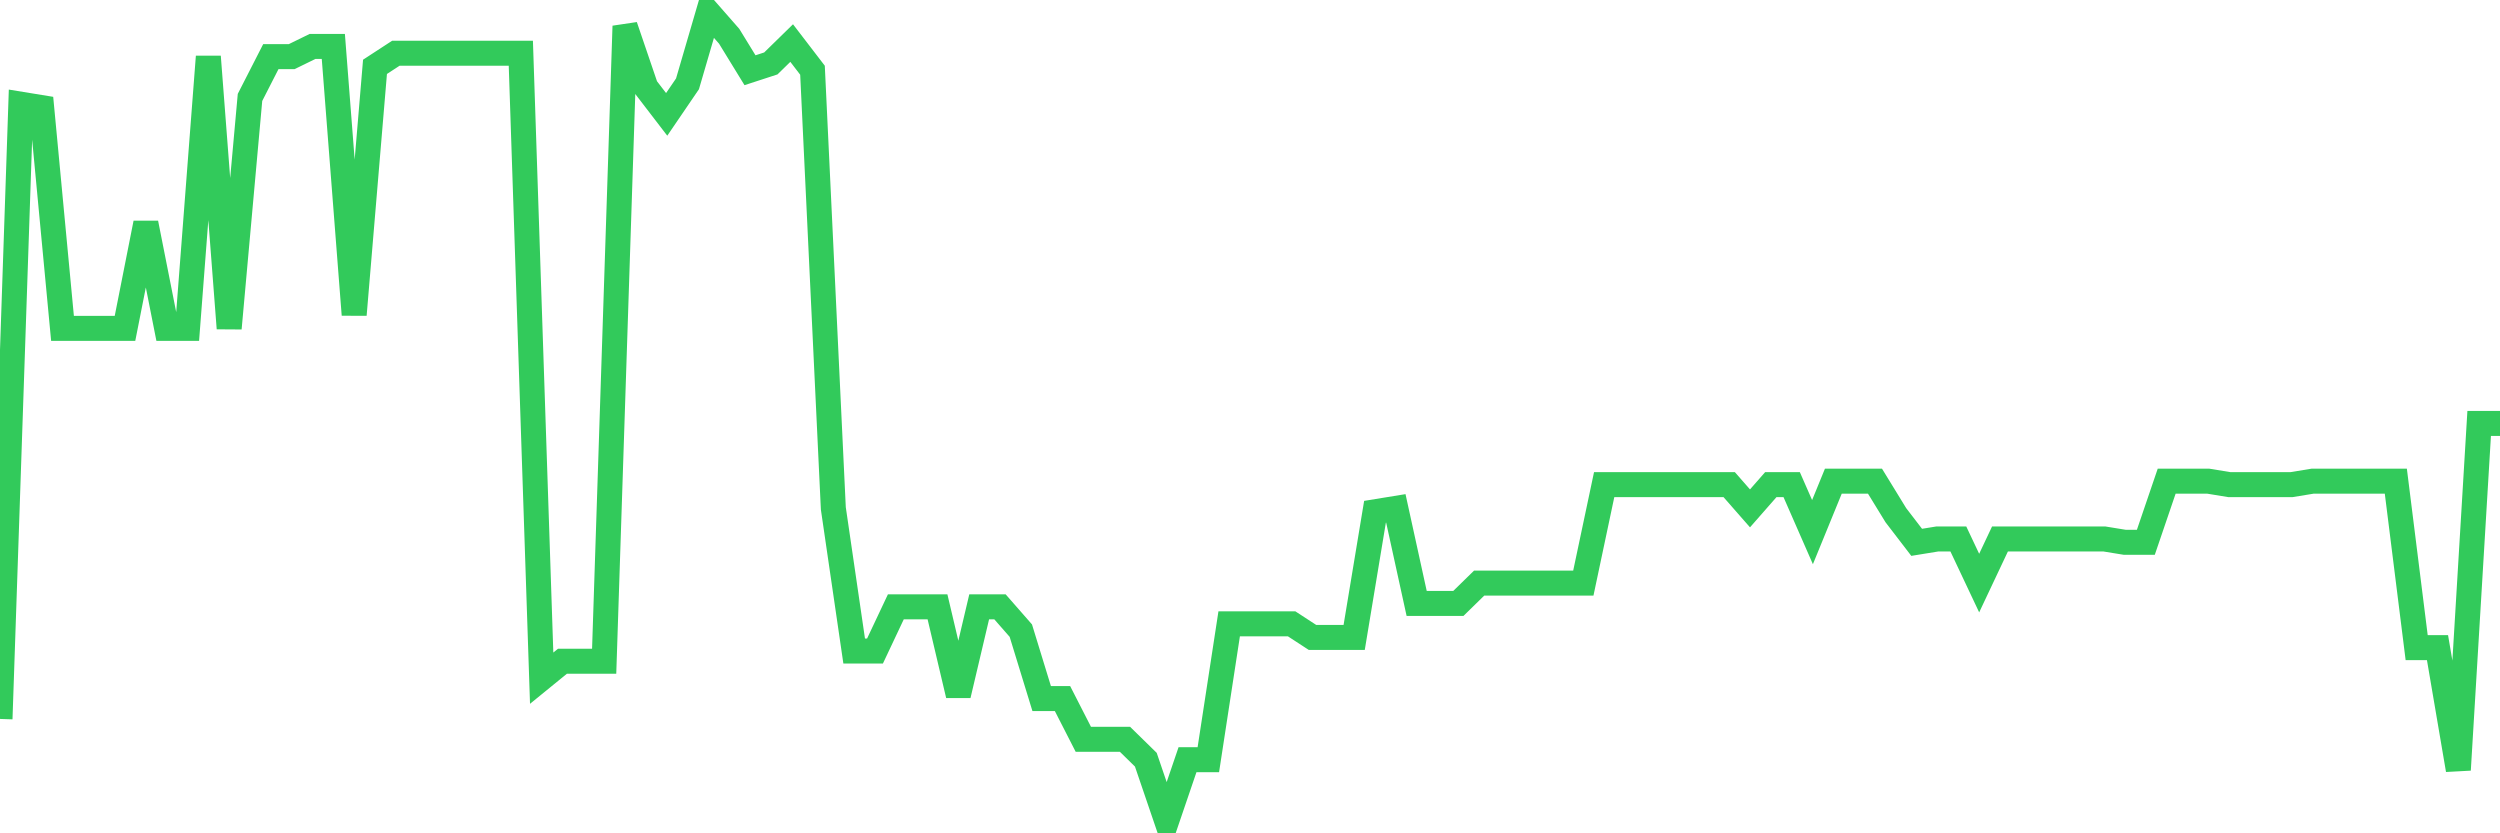 <svg
  xmlns="http://www.w3.org/2000/svg"
  xmlns:xlink="http://www.w3.org/1999/xlink"
  width="120"
  height="40"
  viewBox="0 0 120 40"
  preserveAspectRatio="none"
>
  <polyline
    points="0,34.509 1,5.002 2,5.165 3,15.761 4,15.761 5,15.761 6,15.761 7,10.708 8,15.761 9,15.761 10,2.719 11,15.761 12,4.676 13,2.719 14,2.719 15,2.23 16,2.23 17,15.109 18,3.208 19,2.556 20,2.556 21,2.556 22,2.556 23,2.556 24,2.556 25,2.556 26,32.553 27,31.738 28,31.738 29,31.738 30,1.252 31,4.187 32,5.491 33,4.024 34,0.6 35,1.741 36,3.371 37,3.045 38,2.067 39,3.371 40,24.402 41,31.249 42,31.249 43,29.129 44,29.129 45,29.129 46,33.368 47,29.129 48,29.129 49,30.271 50,33.531 51,33.531 52,35.487 53,35.487 54,35.487 55,36.466 56,39.4 57,36.466 58,36.466 59,29.945 60,29.945 61,29.945 62,29.945 63,30.597 64,30.597 65,30.597 66,24.565 67,24.402 68,28.966 69,28.966 70,28.966 71,27.988 72,27.988 73,27.988 74,27.988 75,27.988 76,27.988 77,23.261 78,23.261 79,23.261 80,23.261 81,23.261 82,23.261 83,23.261 84,24.402 85,23.261 86,23.261 87,25.543 88,23.097 89,23.097 90,23.097 91,24.728 92,26.032 93,25.869 94,25.869 95,27.988 96,25.869 97,25.869 98,25.869 99,25.869 100,25.869 101,25.869 102,26.032 103,26.032 104,23.097 105,23.097 106,23.097 107,23.261 108,23.261 109,23.261 110,23.261 111,23.097 112,23.097 113,23.097 114,23.097 115,23.097 116,31.086 117,31.086 118,36.955 119,20.326 120,20.326"
    fill="none"
    stroke="#32ca5b"
    stroke-width="1.2"
  >
  </polyline>
</svg>